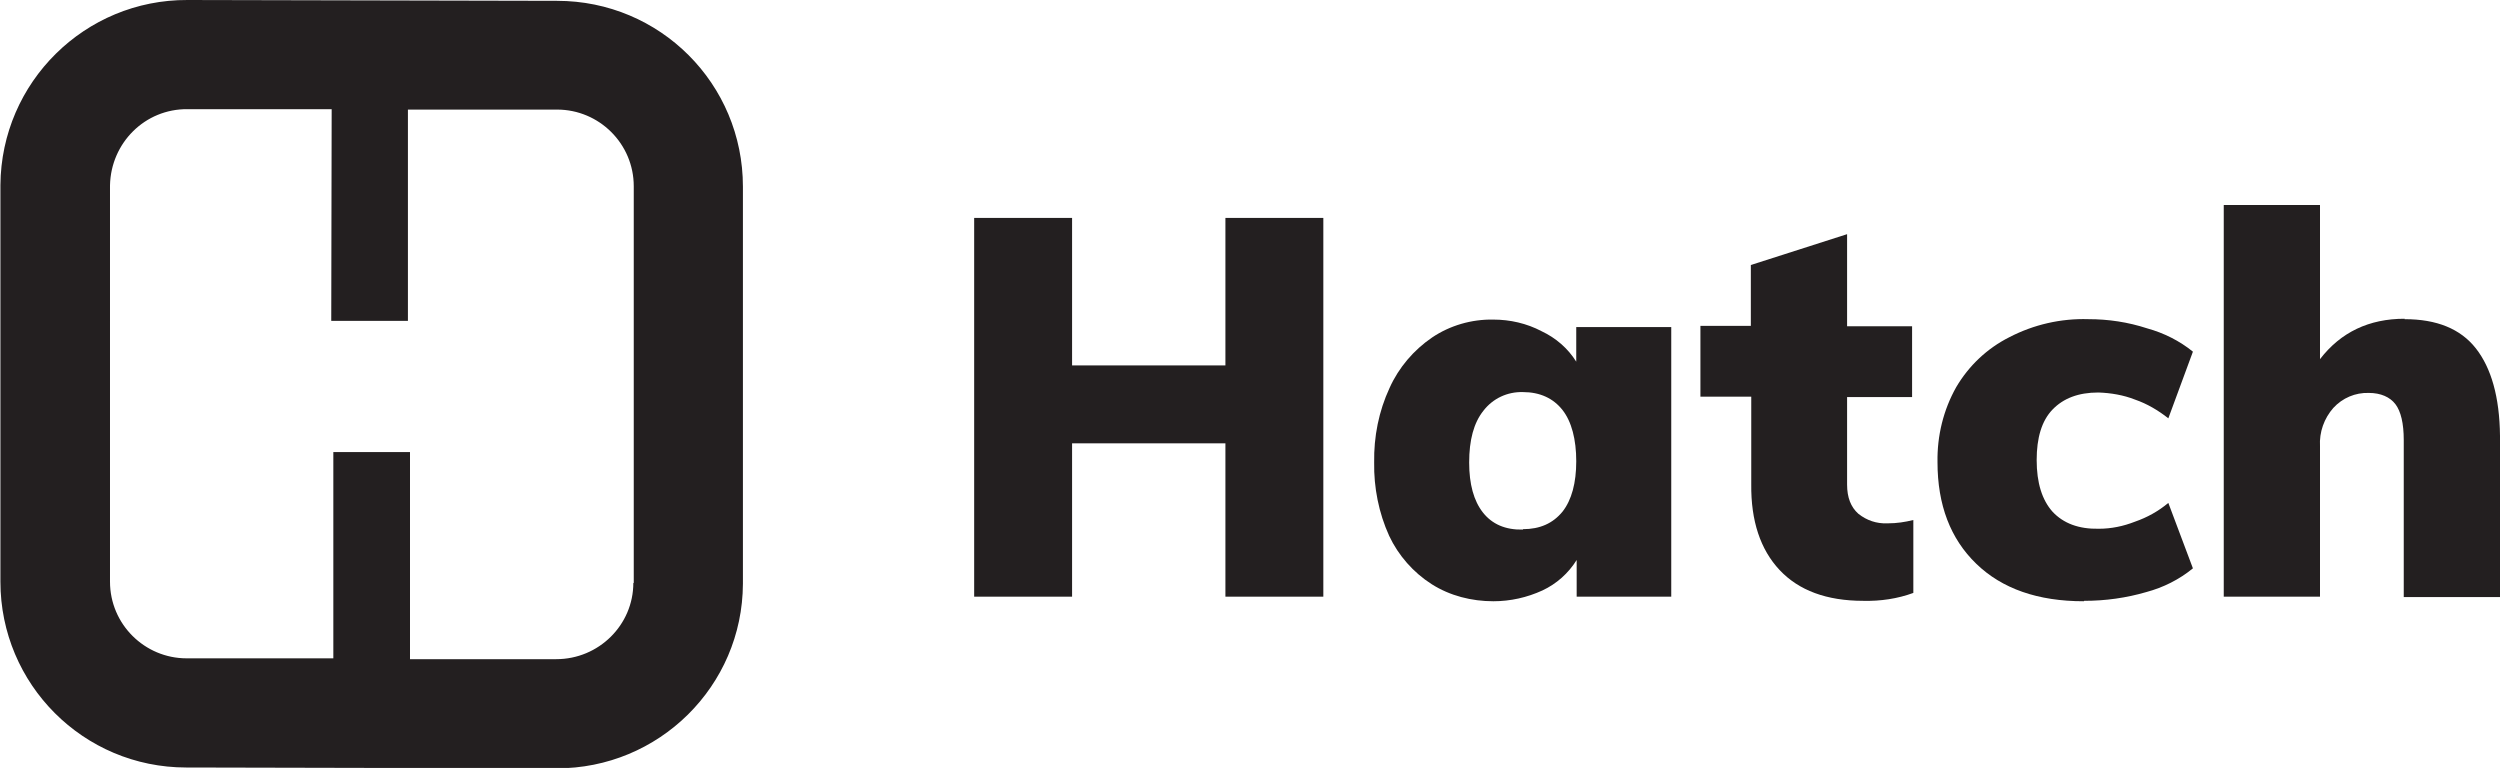<?xml version="1.0" encoding="UTF-8"?>
<svg xmlns="http://www.w3.org/2000/svg" version="1.1" viewBox="0 0 600 184.3">
  <defs>
    <style>
      .cls-1, .cls-2 {
        fill: #231f20;
      }

      .cls-2 {
        fill-rule: evenodd;
      }
    </style>
  </defs>
  <!-- Generator: Adobe Illustrator 28.6.0, SVG Export Plug-In . SVG Version: 1.2.0 Build 709)  -->
  <g>
    <g id="Layer_1">
      <g>
        <polygon class="cls-1" points="317.6 52.3 317.6 143.2 294.1 143.2 294.1 106.4 257.3 106.4 257.3 143.2 233.8 143.2 233.8 52.3 257.3 52.3 257.3 87.7 294.1 87.7 294.1 52.3 317.6 52.3"/>
        <path class="cls-1" d="M365.5,127c4.1,0,7.2-1.4,9.5-4.2,2.2-2.8,3.3-6.9,3.3-12.1s-1.1-9.5-3.3-12.3c-2.2-2.8-5.4-4.3-9.5-4.3-3.7-.1-7.2,1.5-9.5,4.5-2.3,2.9-3.4,7-3.4,12.4,0,5.2,1.1,9.2,3.3,12,2.2,2.8,5.4,4.2,9.6,4.1ZM401.1,78.3v64.9h-22.7v-8.8c-2,3.2-4.8,5.7-8.2,7.3-3.7,1.7-7.7,2.6-11.8,2.6-5.2,0-10.4-1.3-14.8-4.1-4.4-2.8-8-6.9-10.2-11.6-2.5-5.5-3.7-11.6-3.6-17.6-.1-6.2,1.1-12.3,3.7-17.9,2.2-4.9,5.8-9.1,10.2-12.1,4.3-2.9,9.5-4.4,14.7-4.3,4,0,8,.9,11.6,2.8,3.4,1.6,6.3,4.1,8.3,7.3v-8.3h22.8Z"/>
        <path class="cls-1" d="M453.1,125.6c2.1,0,4.1-.3,6.1-.8v17.5c-3.8,1.4-7.9,2-12,1.9-8.8,0-15.5-2.5-20.1-7.4s-6.9-11.8-6.8-20.6v-21h-12.2v-17h12.1v-14.6l23.1-7.4v22.1h15.6v17h-15.6v21c0,3.1.9,5.4,2.7,7,2,1.6,4.4,2.4,6.9,2.3Z"/>
        <path class="cls-1" d="M500.1,144.3c-11,0-19.6-3-25.8-9-6.2-6-9.3-14.1-9.3-24.4-.1-6.3,1.4-12.5,4.5-18,3-5.1,7.4-9.3,12.8-12,5.8-3,12.3-4.5,18.9-4.3,4.8,0,9.5.7,14.1,2.2,4,1.1,7.8,3,11,5.6l-5.9,16c-2.4-1.9-5.1-3.5-8-4.5-2.8-1.1-5.8-1.6-8.8-1.7-4.8,0-8.4,1.4-11,4.1s-3.8,6.8-3.8,12.1c0,5.5,1.3,9.6,3.8,12.4,2.6,2.8,6.3,4.2,11.1,4.1,3,0,5.9-.6,8.7-1.7,2.9-1,5.6-2.5,8-4.5l5.9,15.7c-3.3,2.7-7.1,4.6-11.2,5.7-4.8,1.4-9.8,2.1-14.9,2.1Z"/>
        <path class="cls-1" d="M577.1,76.6c7.7,0,13.4,2.3,17.1,7s5.7,11.7,5.8,21v38.7h-23.1v-37.7c0-4-.7-6.9-2-8.6s-3.5-2.7-6.4-2.7c-3.2-.1-6.3,1.2-8.5,3.6-2.2,2.5-3.4,5.8-3.2,9.2v36.1h-23.1V49.2h23.1v37c5-6.5,11.8-9.7,20.3-9.7Z"/>
        <path class="cls-2" d="M152,139.9c0,10.1-8.3,18.3-18.5,18.3h-35.1c0,0,0-49.7,0-49.7h-18.4v49.5h-35.2c-10.1,0-18.4-8.2-18.4-18.4V44.5c.2-10.2,8.4-18.4,18.6-18.3,0,0,0,0,0,0h34.6c0,0-.1,50.8-.1,50.8h18.4V26.3c0,0,35.8,0,35.8,0,10.1,0,18.4,8.2,18.4,18.4v95.2ZM133.7.2l-88.7-.2C20.4-.1.3,19.7.1,44.4v95.2c0,24.6,19.9,44.6,44.6,44.6l88.8.2c24.6.1,44.7-19.7,44.8-44.3V44.8c0-24.7-19.9-44.6-44.6-44.6Z"/>
      </g>
    </g>
  </g>
</svg>